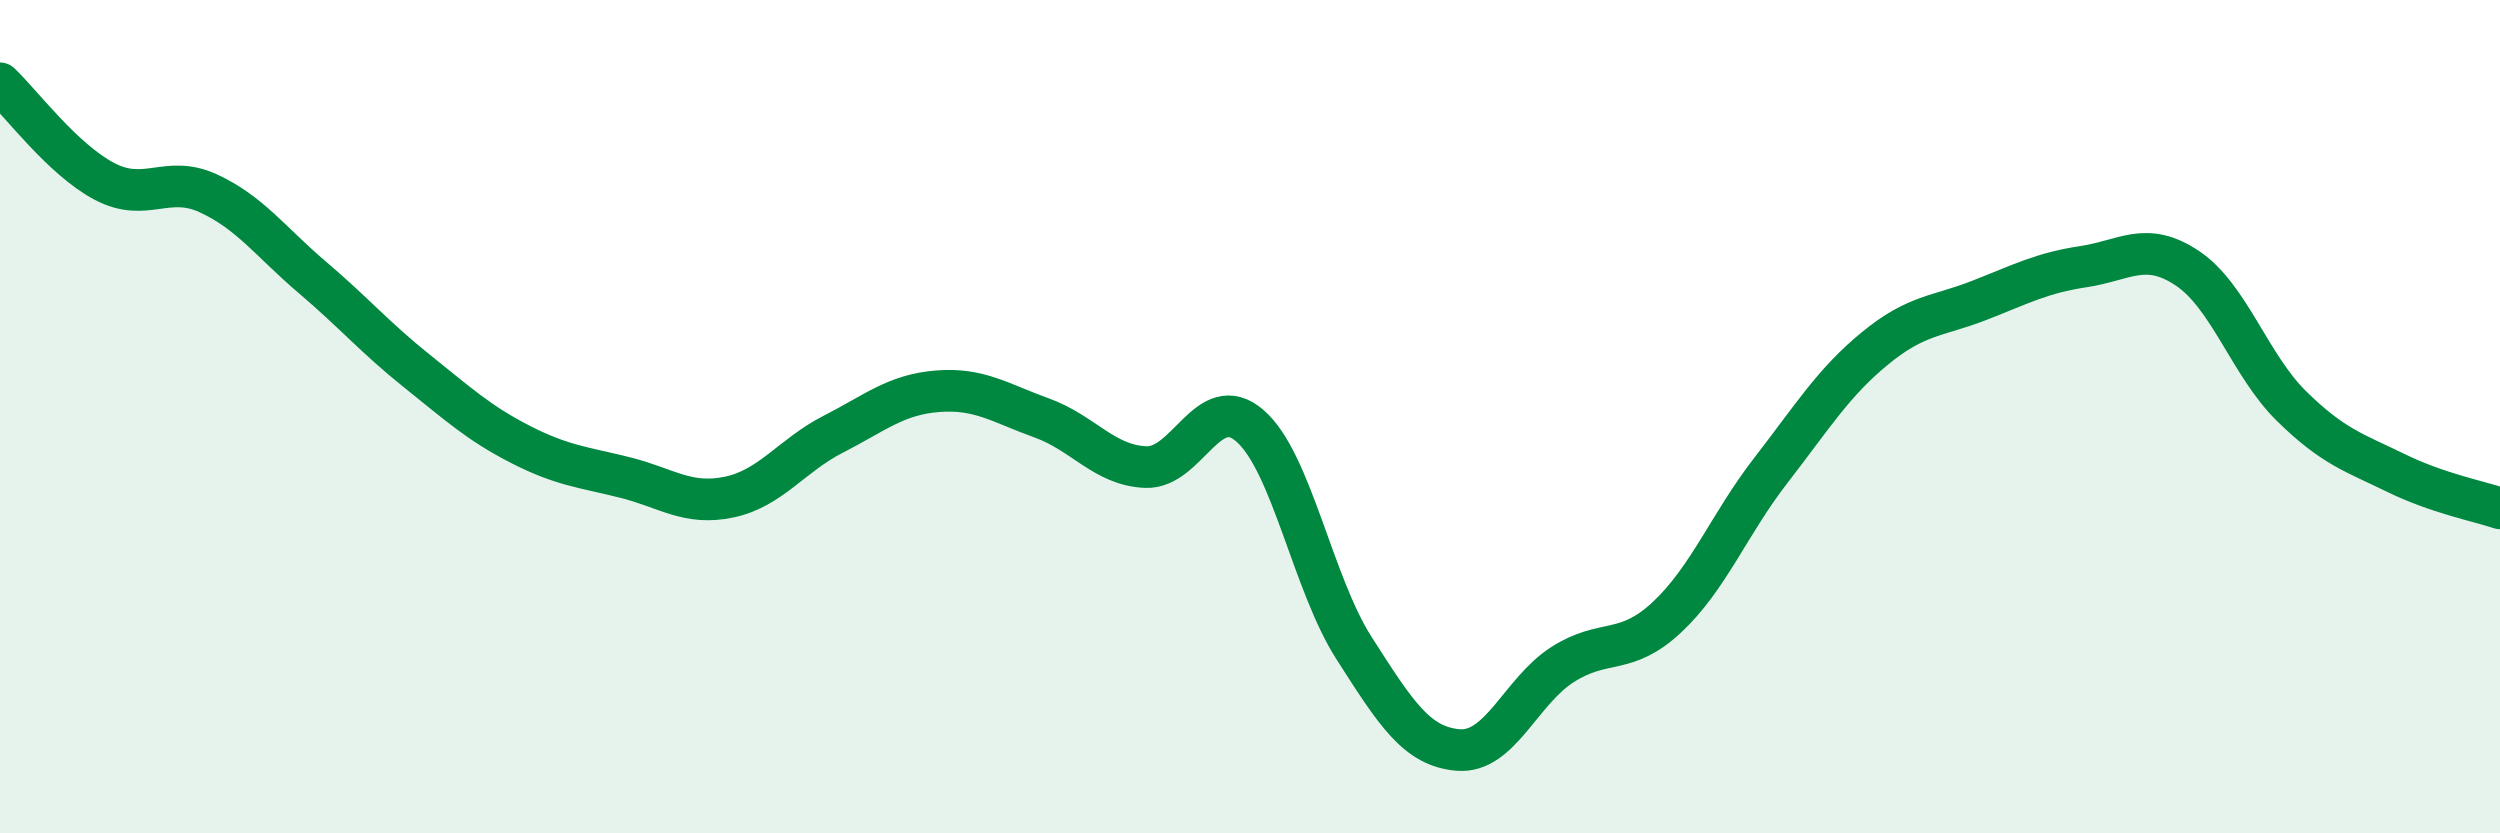 
    <svg width="60" height="20" viewBox="0 0 60 20" xmlns="http://www.w3.org/2000/svg">
      <path
        d="M 0,2 C 0.5,2.47 1.5,3.82 2.5,4.35 C 3.5,4.88 4,4.18 5,4.64 C 6,5.1 6.5,5.81 7.5,6.66 C 8.5,7.51 9,8.1 10,8.9 C 11,9.7 11.5,10.16 12.5,10.67 C 13.5,11.18 14,11.21 15,11.46 C 16,11.71 16.5,12.14 17.5,11.93 C 18.5,11.72 19,10.93 20,10.42 C 21,9.91 21.5,9.47 22.5,9.39 C 23.5,9.31 24,9.67 25,10.03 C 26,10.39 26.5,11.17 27.5,11.21 C 28.5,11.25 29,9.35 30,10.22 C 31,11.09 31.5,14 32.5,15.56 C 33.5,17.12 34,17.92 35,18 C 36,18.08 36.5,16.59 37.5,15.95 C 38.5,15.31 39,15.75 40,14.82 C 41,13.89 41.5,12.58 42.5,11.29 C 43.5,10 44,9.18 45,8.36 C 46,7.54 46.5,7.6 47.5,7.21 C 48.5,6.82 49,6.55 50,6.4 C 51,6.25 51.5,5.77 52.5,6.44 C 53.5,7.11 54,8.77 55,9.75 C 56,10.73 56.5,10.86 57.5,11.35 C 58.5,11.84 59.5,12.03 60,12.2L60 20L0 20Z"
        fill="#008740"
        opacity="0.1"
        stroke-linecap="round"
        stroke-linejoin="round"
      />
      <path
        d="M 0,2 C 0.5,2.47 1.5,3.82 2.5,4.35 C 3.5,4.88 4,4.18 5,4.64 C 6,5.1 6.5,5.81 7.5,6.66 C 8.5,7.51 9,8.1 10,8.9 C 11,9.7 11.5,10.16 12.5,10.67 C 13.5,11.18 14,11.21 15,11.46 C 16,11.71 16.5,12.14 17.5,11.93 C 18.5,11.72 19,10.93 20,10.42 C 21,9.91 21.5,9.47 22.5,9.39 C 23.5,9.31 24,9.67 25,10.03 C 26,10.39 26.5,11.17 27.5,11.21 C 28.5,11.25 29,9.35 30,10.22 C 31,11.09 31.5,14 32.5,15.56 C 33.5,17.12 34,17.92 35,18 C 36,18.08 36.5,16.59 37.5,15.95 C 38.5,15.31 39,15.75 40,14.82 C 41,13.89 41.5,12.58 42.5,11.29 C 43.5,10 44,9.18 45,8.36 C 46,7.54 46.5,7.6 47.5,7.21 C 48.5,6.82 49,6.55 50,6.4 C 51,6.25 51.5,5.77 52.5,6.44 C 53.5,7.11 54,8.77 55,9.75 C 56,10.73 56.5,10.86 57.5,11.35 C 58.5,11.84 59.5,12.03 60,12.2"
        stroke="#008740"
        stroke-width="1"
        fill="none"
        stroke-linecap="round"
        stroke-linejoin="round"
      />
    </svg>
  
